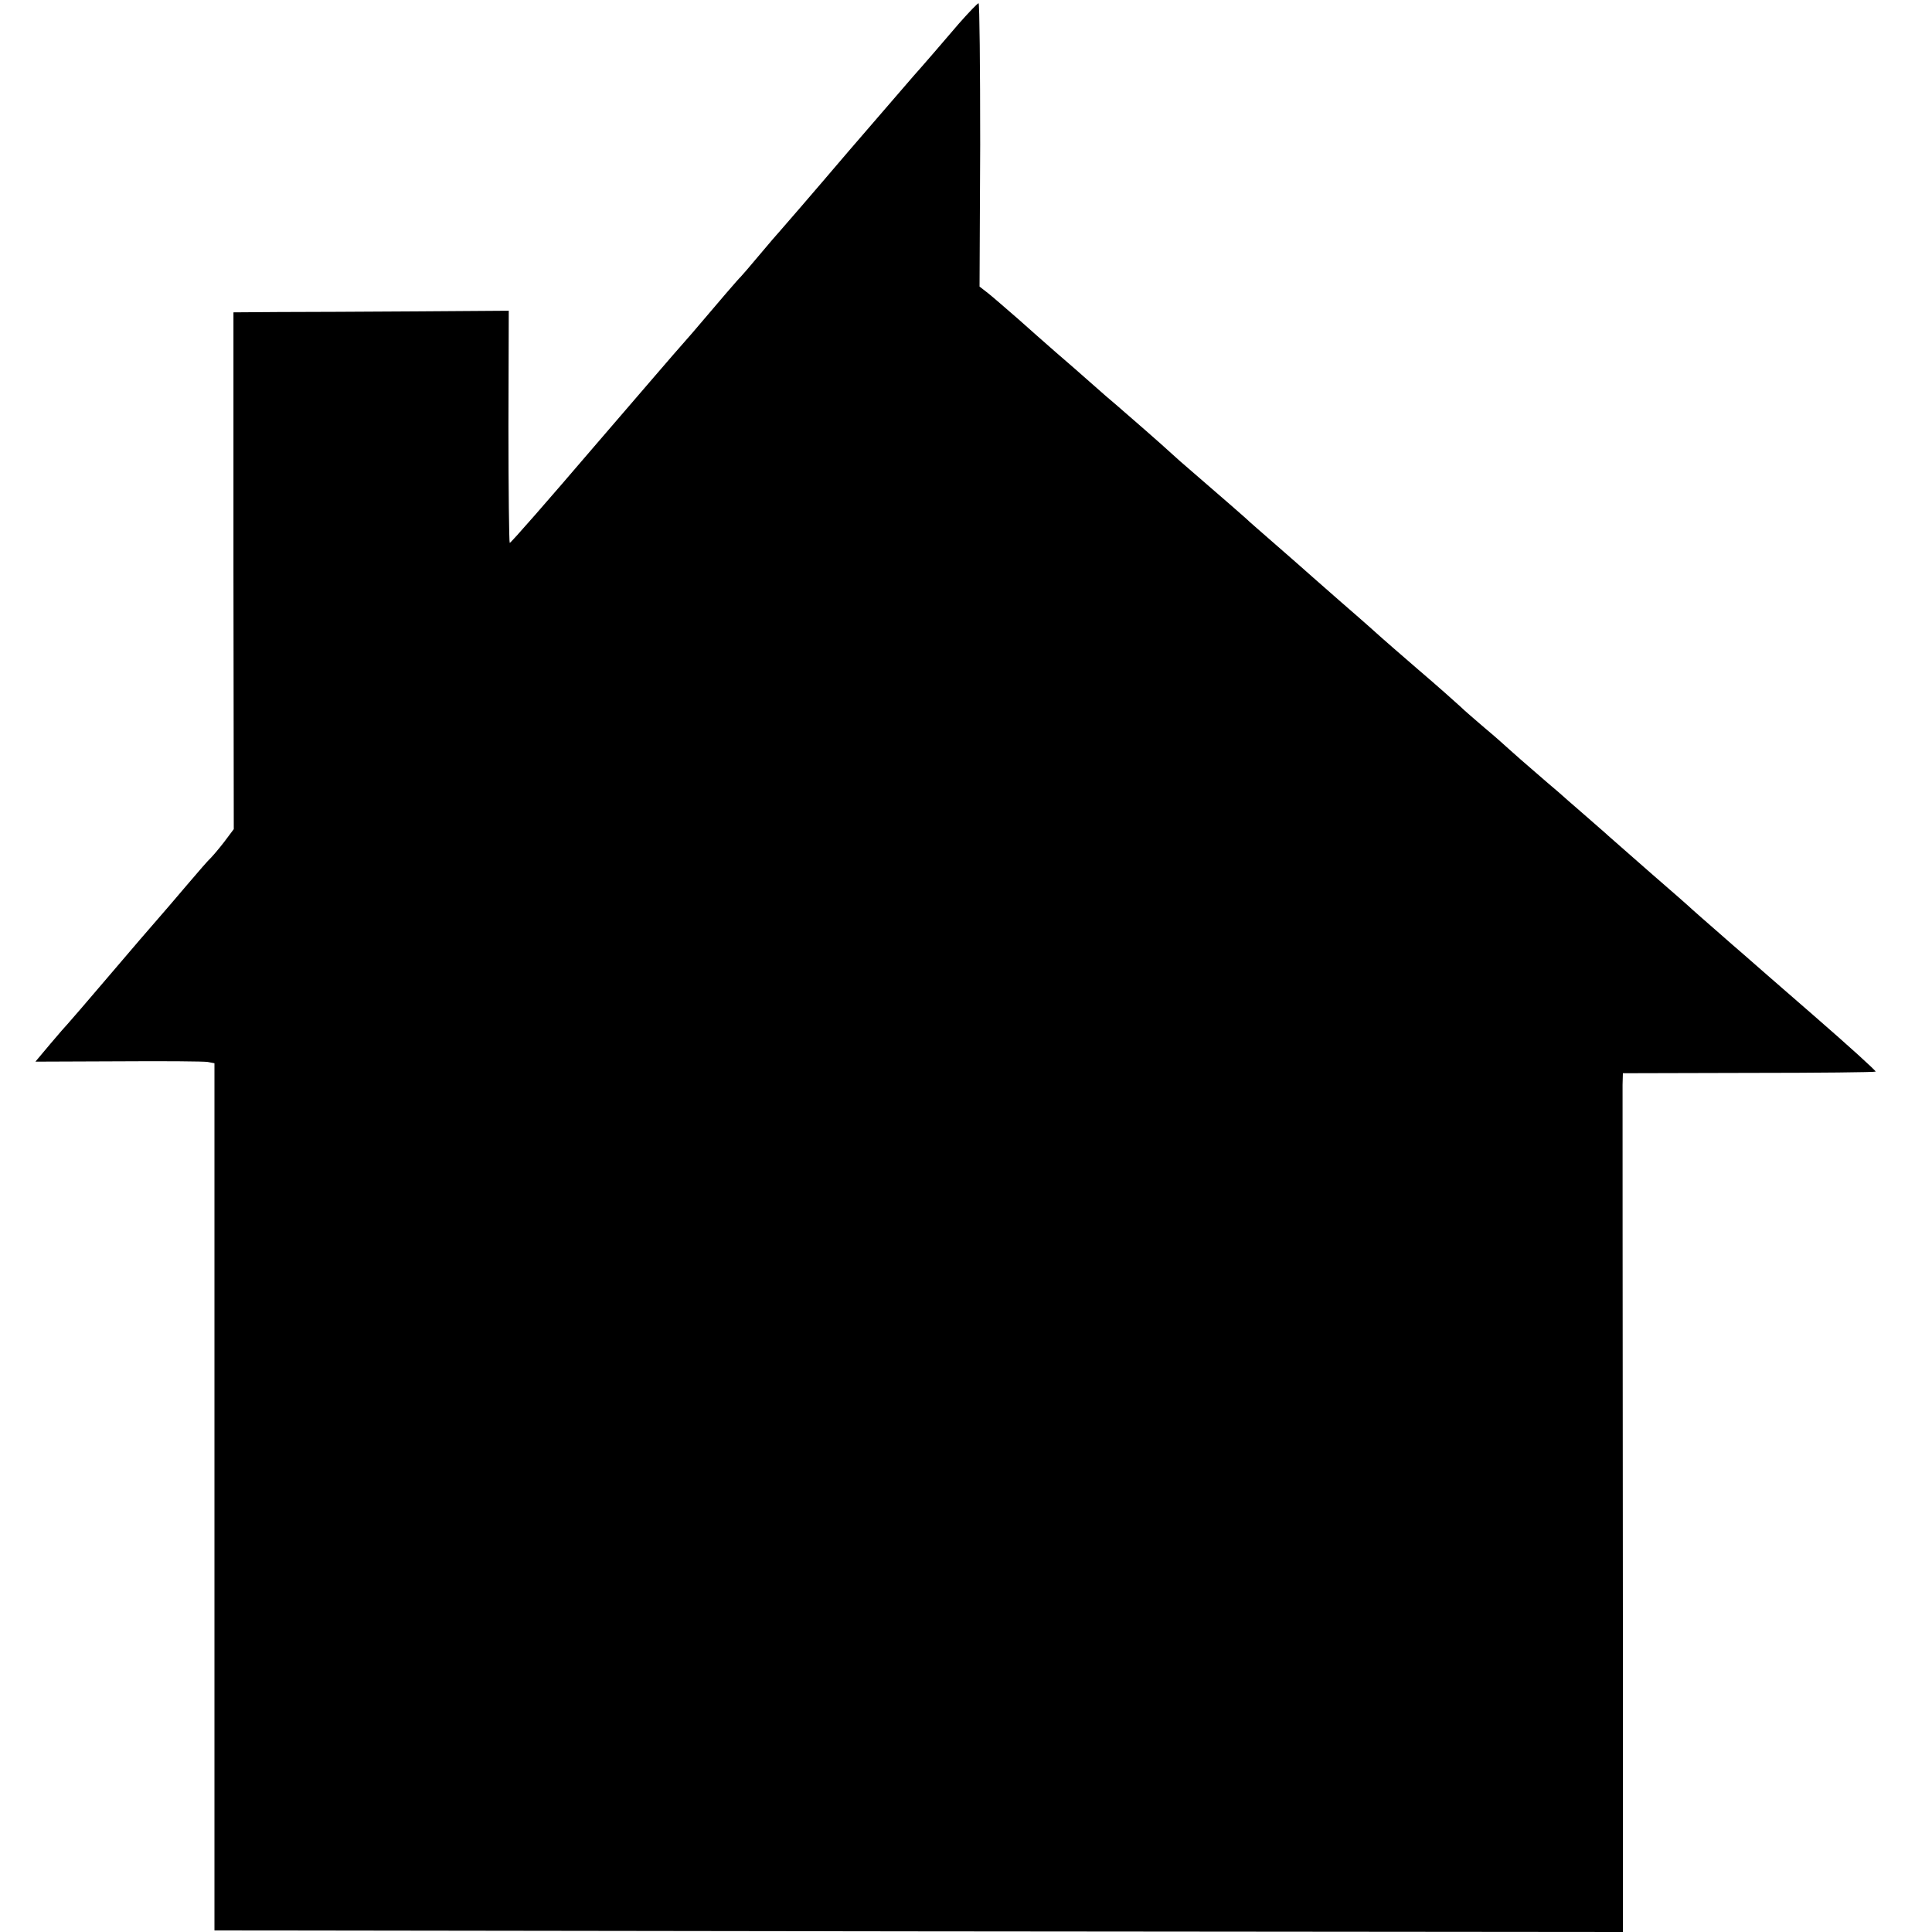 <?xml version="1.0" standalone="no"?>
<!DOCTYPE svg PUBLIC "-//W3C//DTD SVG 20010904//EN"
 "http://www.w3.org/TR/2001/REC-SVG-20010904/DTD/svg10.dtd">
<svg version="1.0" xmlns="http://www.w3.org/2000/svg"
 width="600pt" height="600pt" viewBox="0 0 600 600"
 preserveAspectRatio="xMidYMid meet">
<g transform="translate(0,600) scale(0.1,-0.1)"
fill="#000000" stroke="none">
<path d="M2979 5928 c-30 -35 -65 -76 -79 -92 -14 -16 -32 -37 -40 -46 -8 -8
-109 -126 -225 -260 -115 -135 -212 -247 -215 -250 -3 -3 -30 -34 -60 -70 -30
-36 -57 -67 -60 -70 -5 -4 -67 -76 -150 -174 -14 -16 -30 -34 -35 -40 -6 -6
-127 -147 -270 -313 -142 -166 -260 -301 -262 -299 -2 2 -4 165 -4 362 l1 359
-288 -2 c-158 -1 -350 -2 -427 -2 l-140 -1 0 -802 1 -803 -30 -40 c-17 -22
-36 -44 -42 -50 -6 -5 -39 -43 -73 -83 -34 -40 -74 -87 -90 -105 -16 -18 -84
-97 -152 -177 -68 -80 -126 -147 -129 -150 -3 -3 -27 -30 -53 -61 l-47 -56
258 1 c141 1 266 0 277 -2 l21 -4 0 -1346 0 -1347 2187 -3 2187 -2 0 147 c0
82 0 452 0 823 -1 1048 -1 1622 -1 1661 l1 36 391 1 c215 0 392 2 394 4 2 2
-84 80 -191 173 -108 94 -206 179 -218 190 -13 11 -52 45 -86 75 -35 30 -68
60 -74 65 -6 6 -65 58 -131 115 -66 58 -125 110 -131 115 -6 6 -40 35 -74 65
-35 30 -71 62 -80 70 -10 8 -42 36 -71 61 -30 26 -66 57 -80 70 -14 13 -49 44
-79 69 -29 25 -63 54 -74 65 -12 11 -70 63 -131 115 -60 52 -112 97 -115 100
-3 3 -59 53 -125 110 -66 58 -122 107 -125 110 -3 3 -39 34 -80 70 -41 36 -77
67 -80 70 -4 5 -108 95 -189 165 -13 11 -36 31 -51 45 -29 27 -139 123 -174
153 -12 10 -46 39 -76 66 -30 27 -80 70 -110 96 -30 26 -84 74 -120 106 -36
31 -77 67 -91 78 l-27 21 2 440 c0 242 -2 440 -5 440 -3 0 -30 -28 -60 -62z"/>
</g>
</svg>
